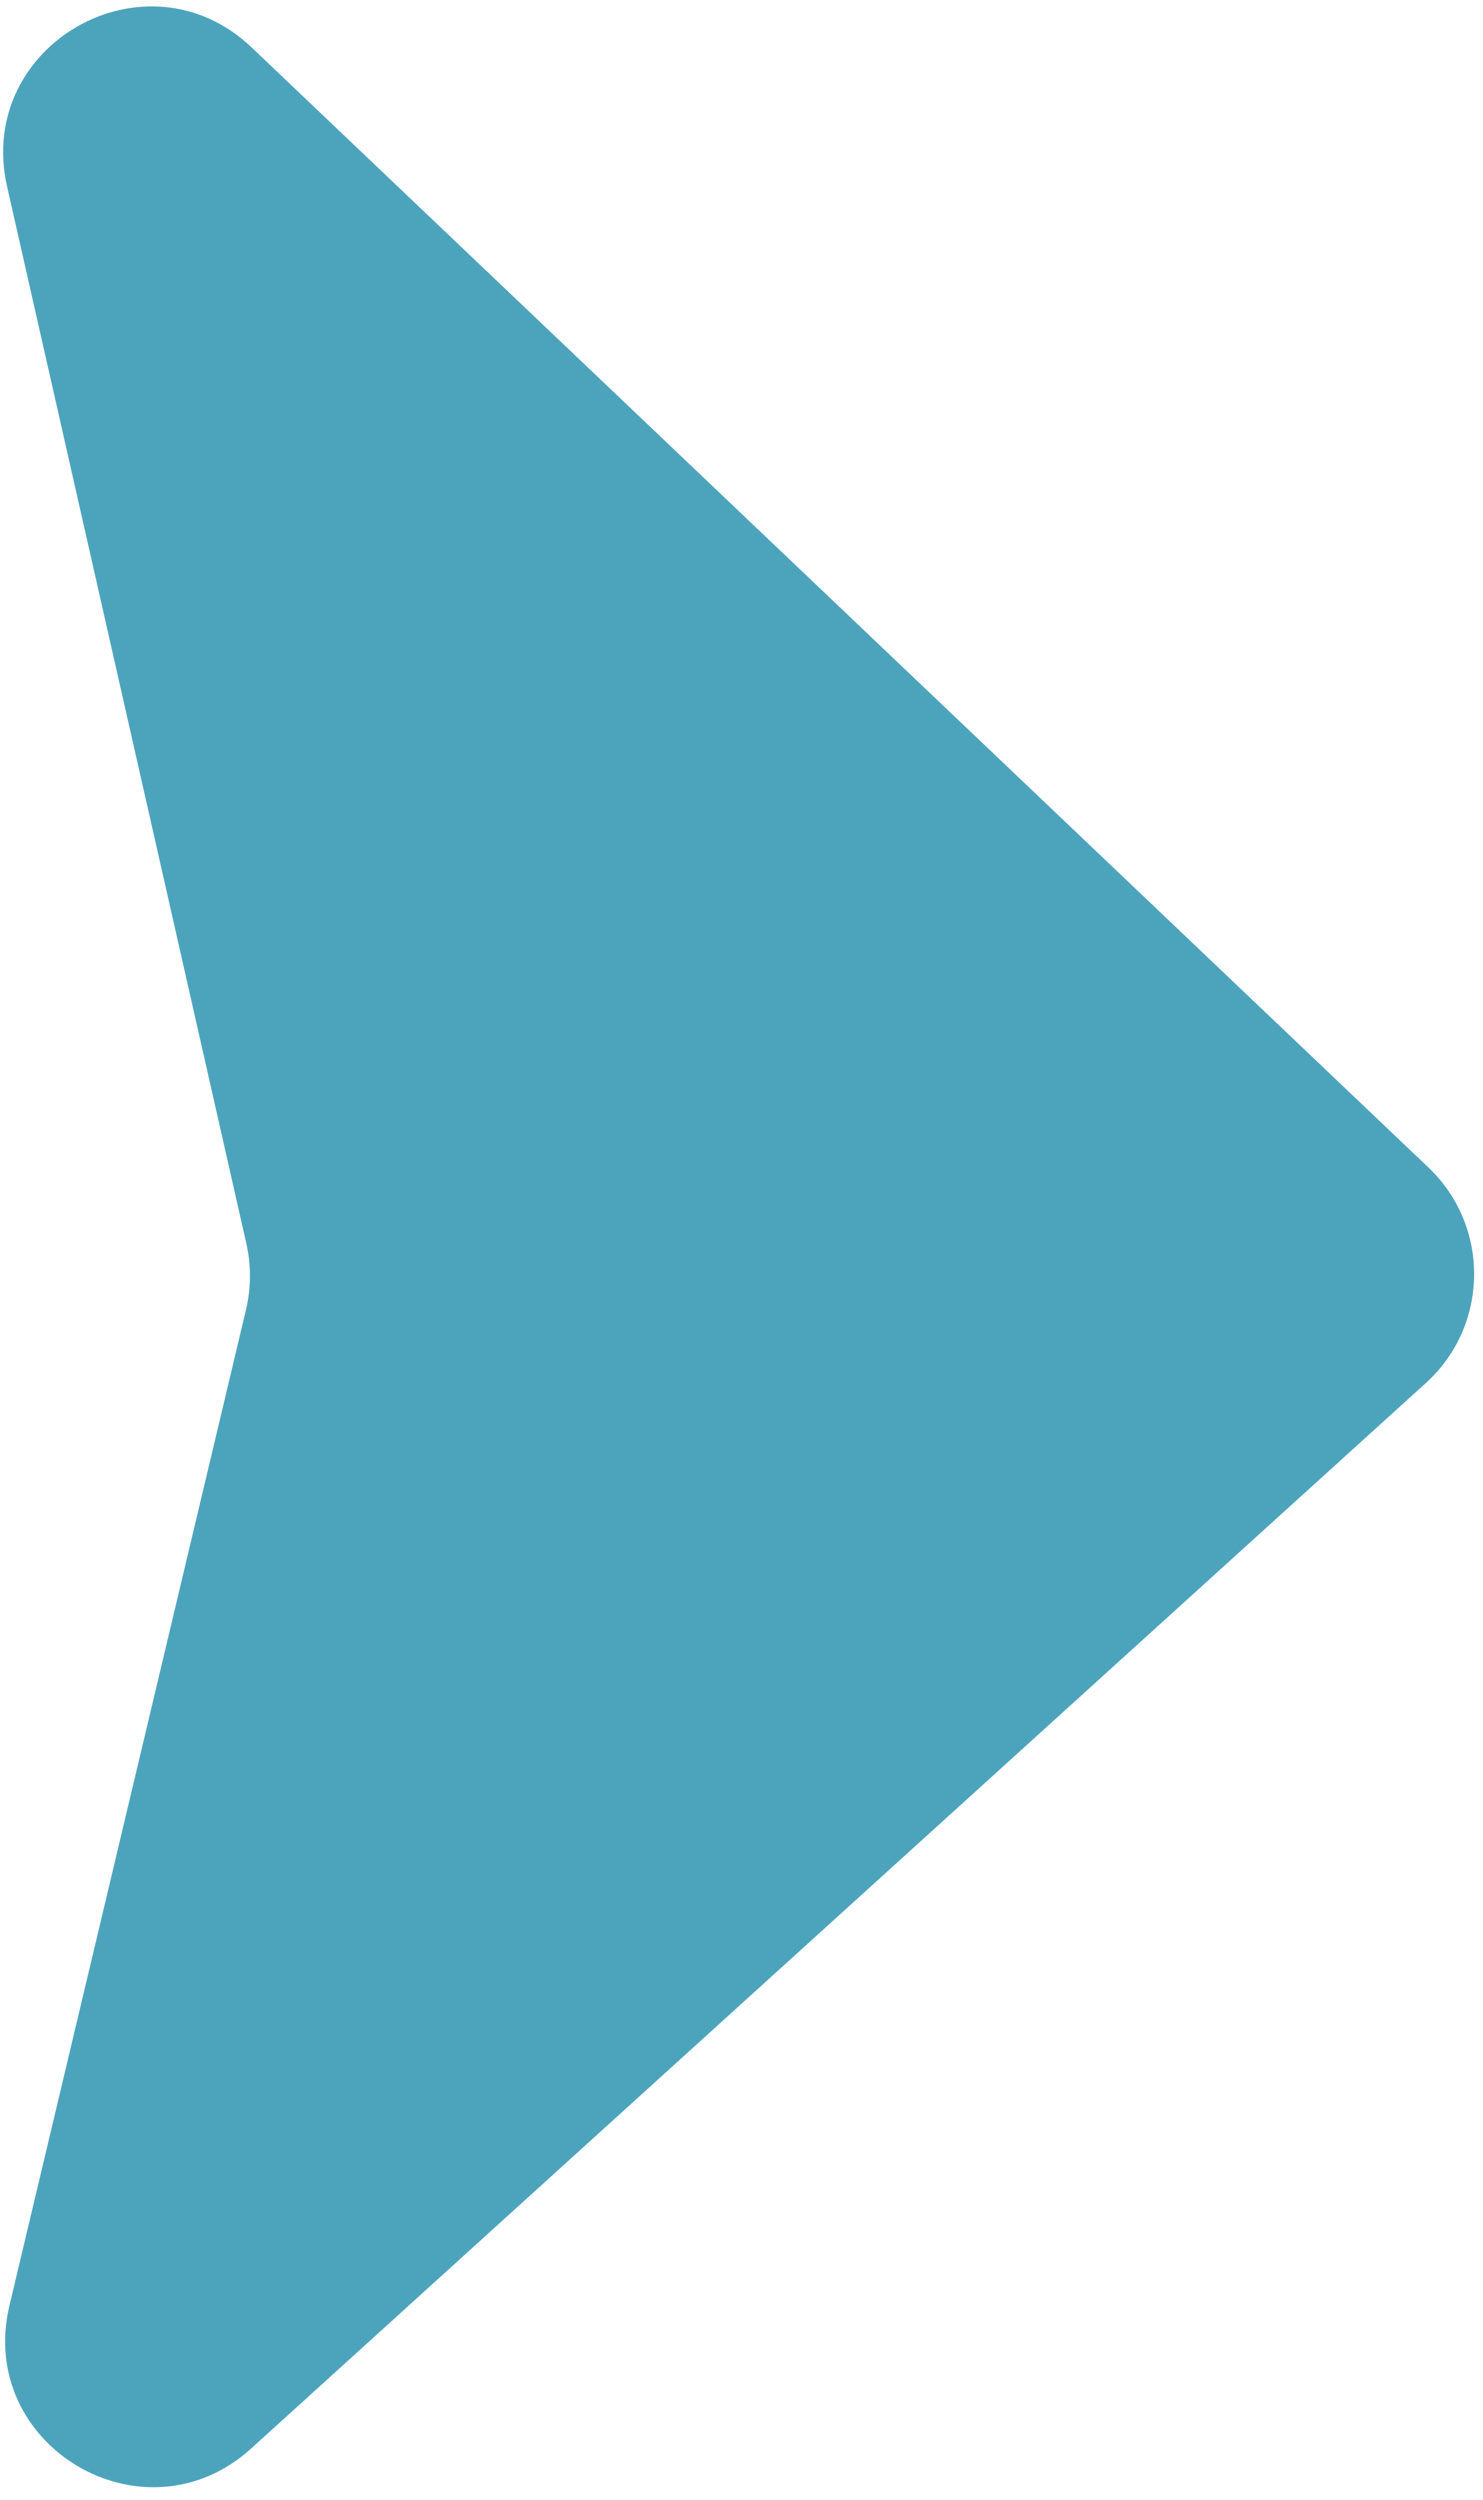 <?xml version="1.0" encoding="UTF-8"?> <svg xmlns="http://www.w3.org/2000/svg" width="111" height="187" viewBox="0 0 111 187" fill="none"><path d="M106.917 87.336L18.84 3.555C10.953 -3.947 -1.874 3.339 0.53 13.955L18.436 93.01C18.807 94.648 18.798 96.35 18.41 97.984L0.707 172.469C-1.792 182.985 10.788 190.422 18.797 183.162L106.724 103.456C111.462 99.16 111.551 91.744 106.917 87.336Z" fill="#4CA4BC"></path></svg> 